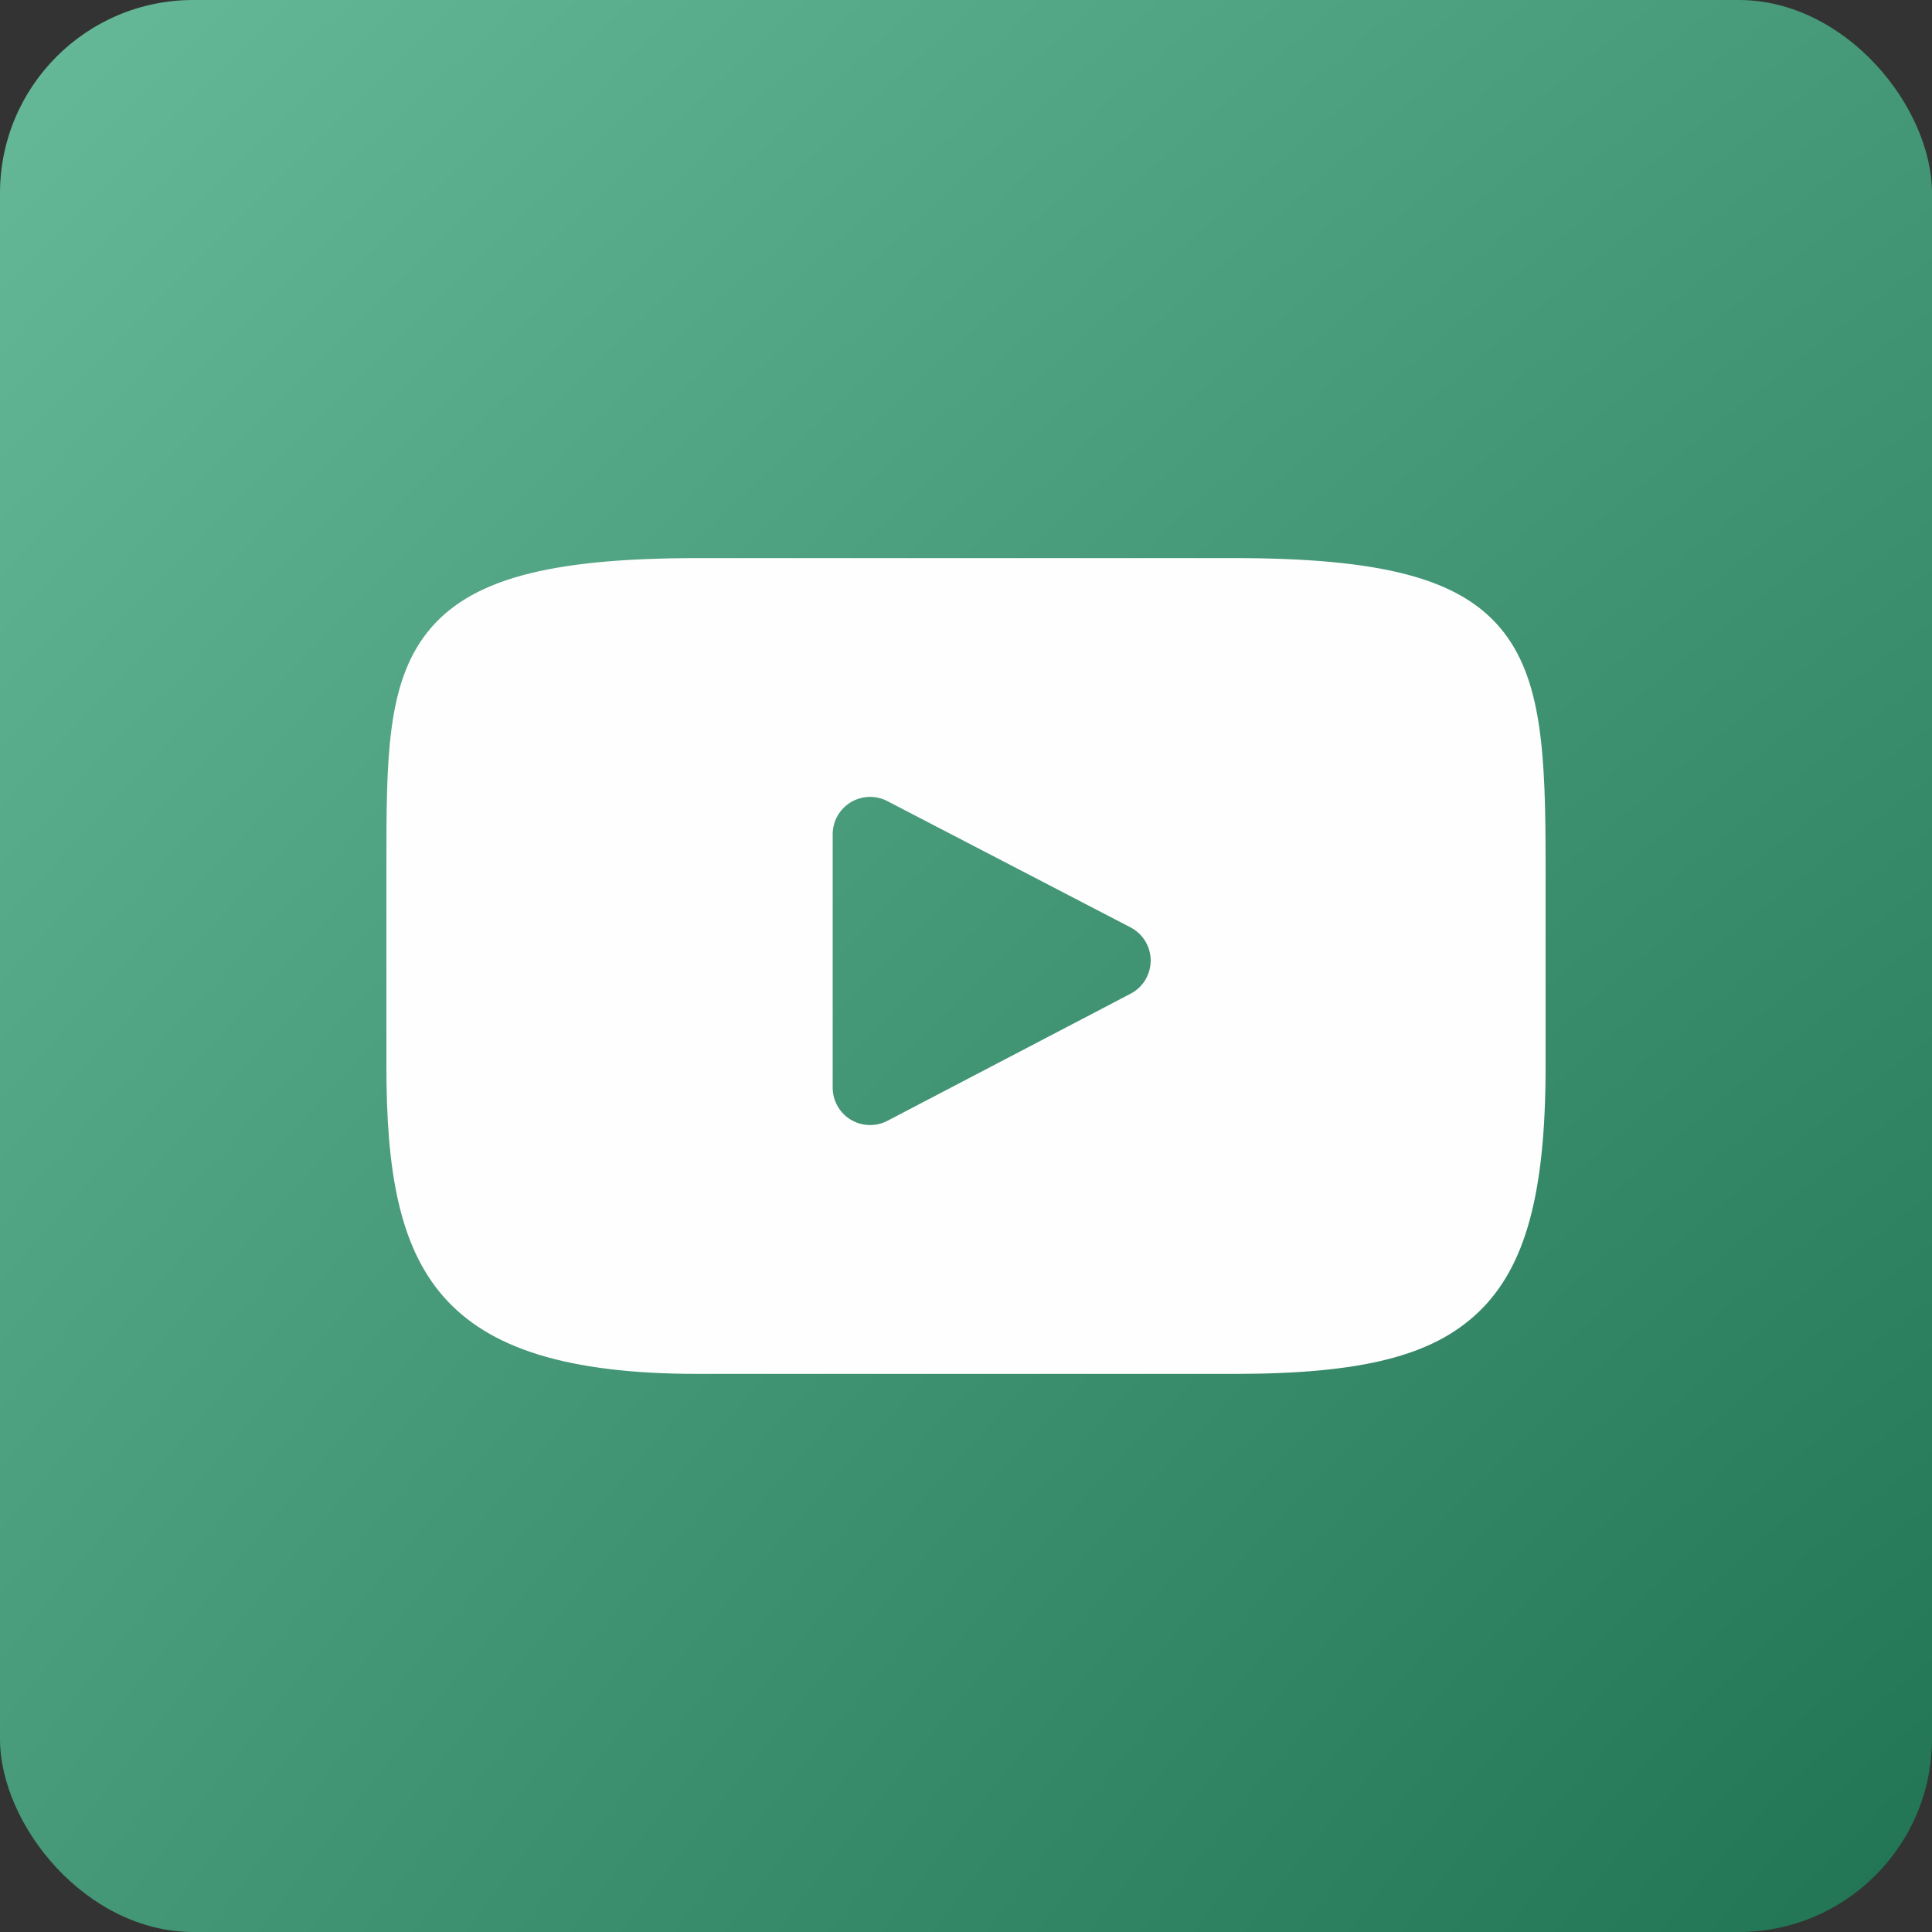 <?xml version="1.0" encoding="UTF-8"?> <svg xmlns="http://www.w3.org/2000/svg" width="100" height="100" viewBox="0 0 100 100" fill="none"><rect x="0" y="0" width="100" height="100" fill="#333333" stroke="none"/> <rect width="100" height="100" rx="10" fill="url(#paint0_radial_548_293)"></rect> <path d="M77.661 32.512C75.496 29.937 71.497 28.887 63.86 28.887H36.139C28.328 28.887 24.261 30.005 22.104 32.746C20 35.419 20 39.356 20 44.806V55.194C20 65.752 22.496 71.113 36.139 71.113H63.86C70.483 71.113 74.153 70.186 76.527 67.914C78.961 65.584 80 61.78 80 55.194V44.806C80 39.059 79.837 35.098 77.661 32.512ZM58.52 51.434L45.932 58.013C45.651 58.16 45.343 58.233 45.036 58.233C44.688 58.233 44.34 58.139 44.033 57.953C43.454 57.602 43.1 56.975 43.1 56.298V43.182C43.1 42.506 43.453 41.879 44.031 41.528C44.609 41.177 45.328 41.153 45.928 41.465L58.516 48.001C59.156 48.334 59.558 48.995 59.559 49.716C59.56 50.438 59.16 51.1 58.52 51.434Z" fill="#FEFEFE"></path> <defs> <radialGradient id="paint0_radial_548_293" cx="0" cy="0" r="1" gradientUnits="userSpaceOnUse" gradientTransform="translate(100 100) rotate(-135) scale(141.421 372.724)"> <stop stop-color="#207353"></stop> <stop offset="1" stop-color="#66B999"></stop> <stop offset="1" stop-color="#66B999"></stop> </radialGradient> </defs> </svg> 